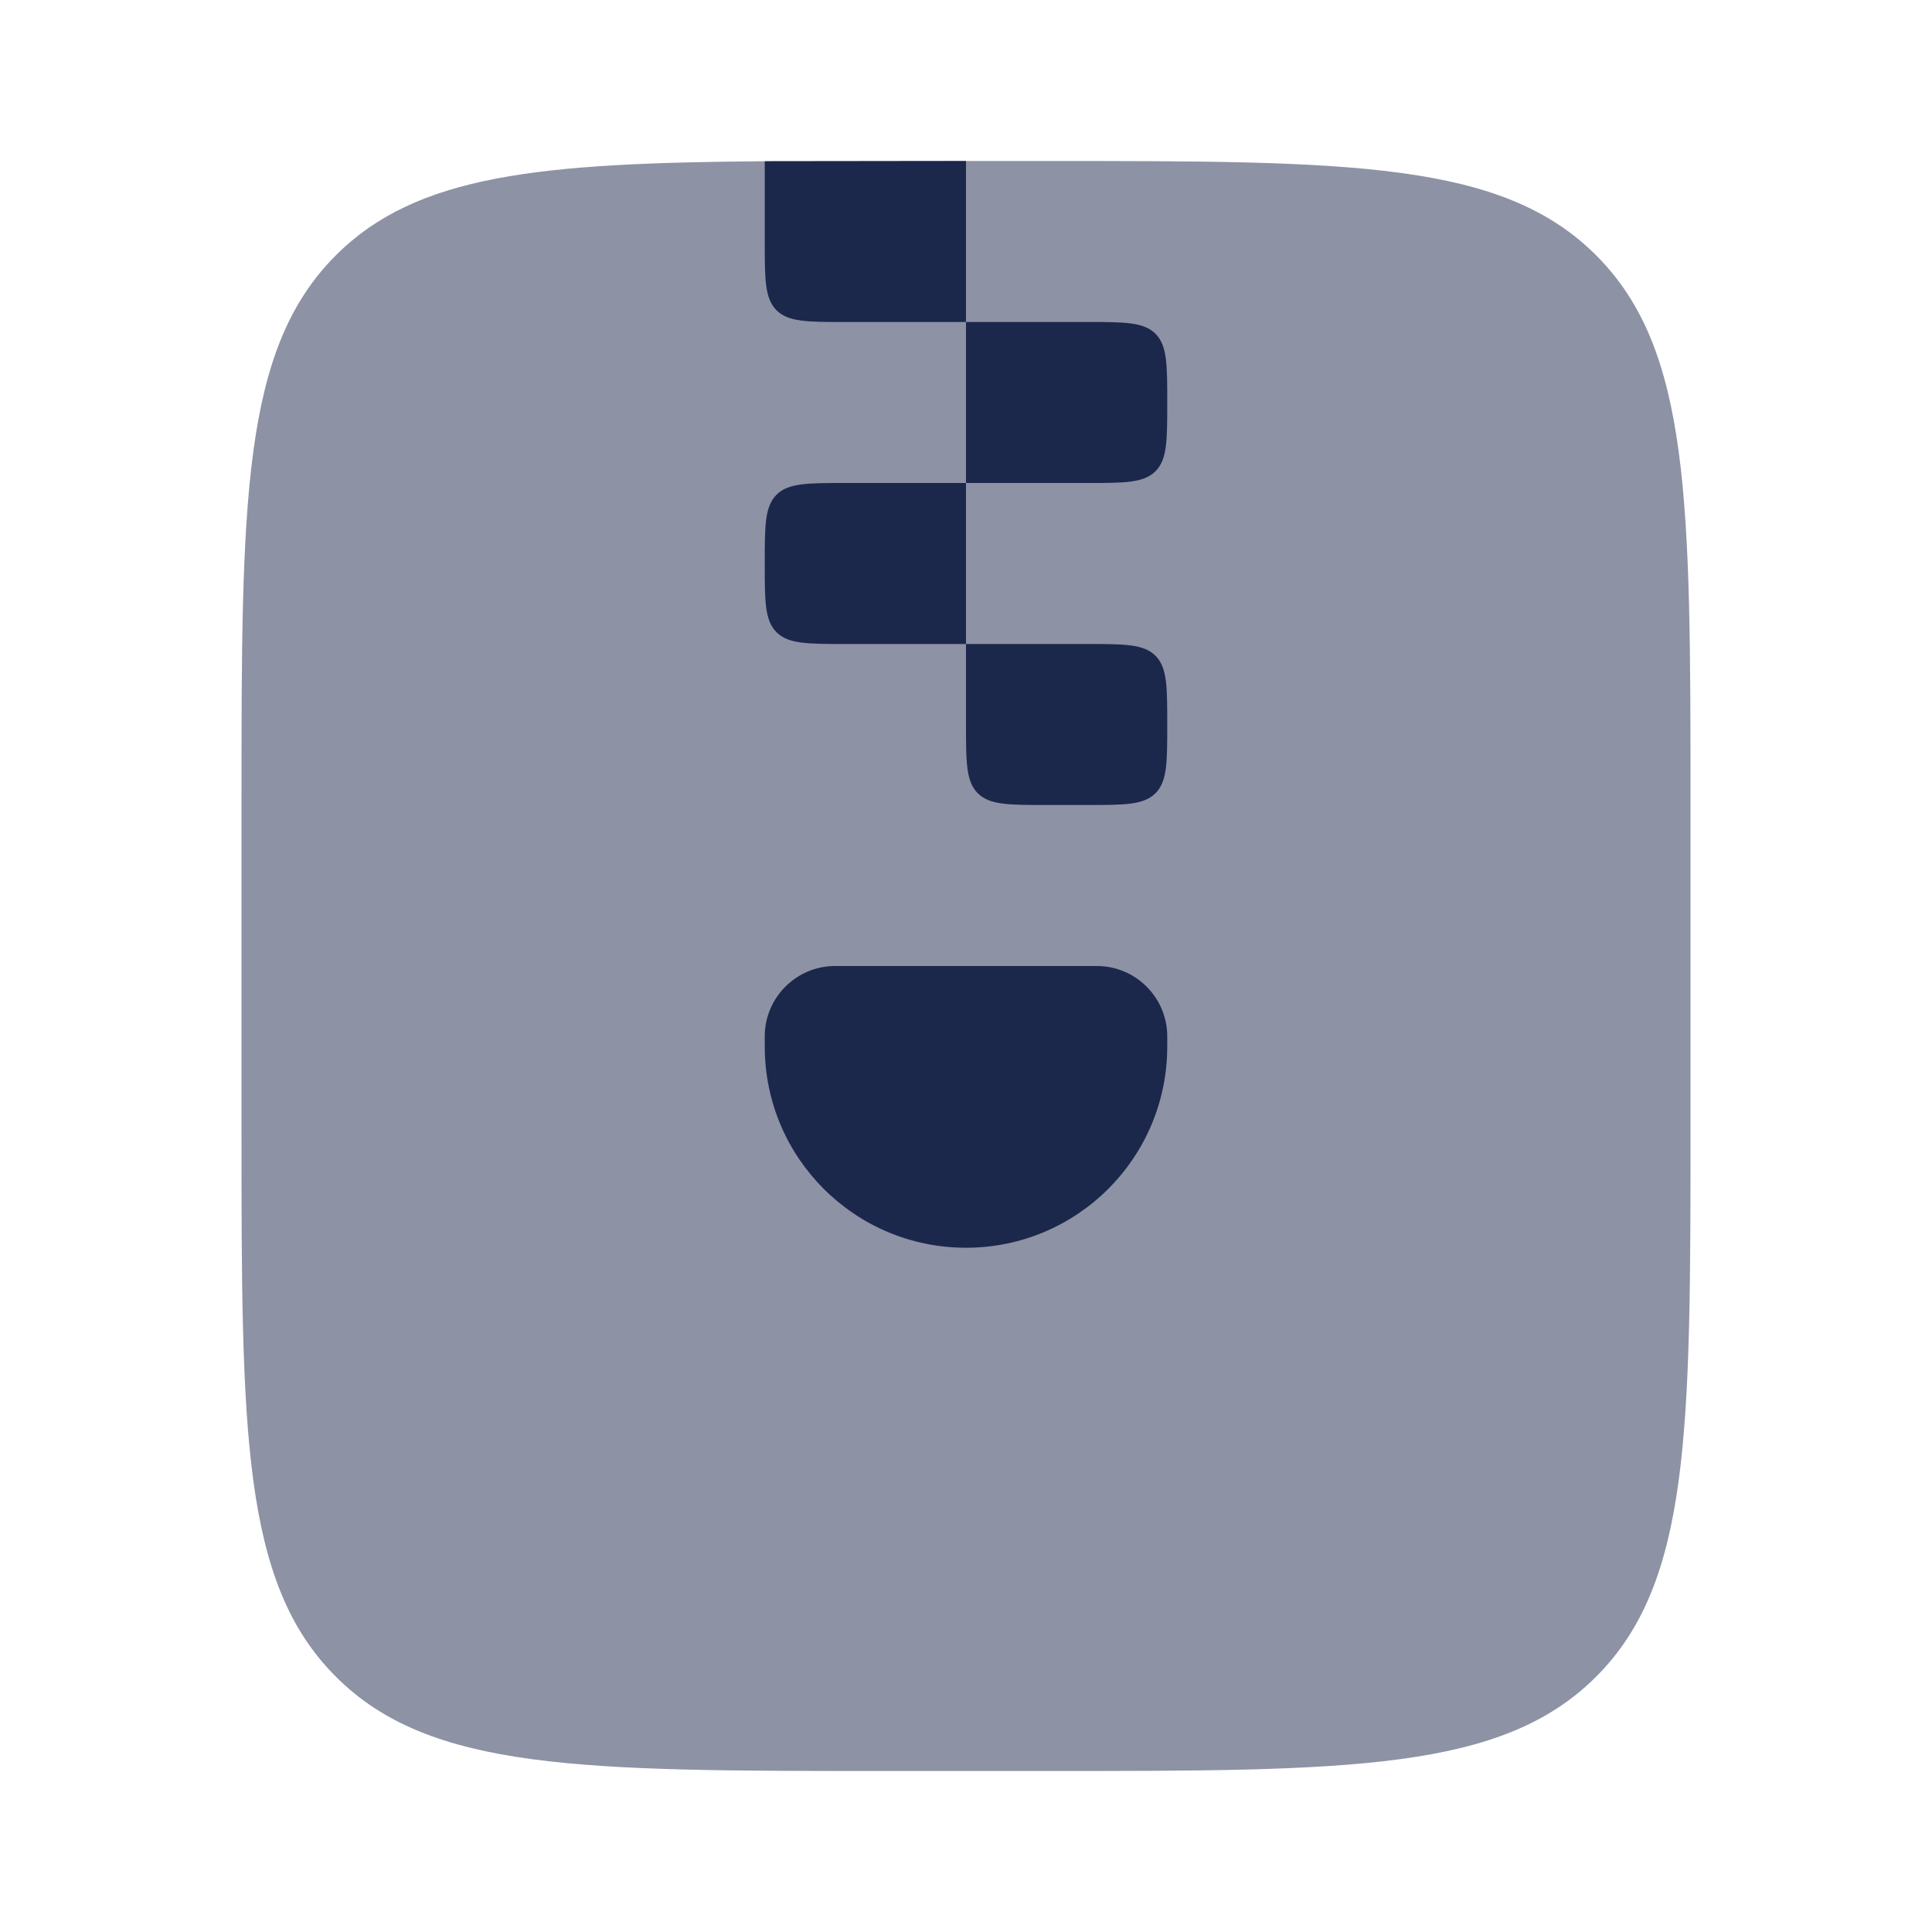 <?xml version="1.0" encoding="utf-8"?>
<svg width="800px" height="800px" viewBox="0 0 24 24" fill="none" xmlns="http://www.w3.org/2000/svg">
<path opacity="0.5" d="M4.172 3.172C3 4.343 3 6.229 3 10V14C3 17.771 3 19.657 4.172 20.828C5.343 22 7.229 22 11 22H13C16.771 22 18.657 22 19.828 20.828C21 19.657 21 17.771 21 14V10C21 6.229 21 4.343 19.828 3.172C18.657 2 16.771 2 13 2H12L9.5 2.003C6.706 2.024 5.176 2.167 4.172 3.172Z" fill="#1C274C"/>
<path d="M13.5 8H12V9C12 9.471 12 9.707 12.146 9.854C12.293 10 12.529 10 13 10H13.5C13.971 10 14.207 10 14.354 9.854C14.5 9.707 14.5 9.471 14.5 9C14.5 8.529 14.5 8.293 14.354 8.146C14.207 8 13.971 8 13.5 8Z" fill="#1C274C"/>
<path d="M9.646 6.146C9.5 6.293 9.5 6.529 9.5 7C9.5 7.471 9.5 7.707 9.646 7.854C9.793 8 10.029 8 10.5 8H12V6H10.5C10.029 6 9.793 6 9.646 6.146Z" fill="#1C274C"/>
<path d="M13.5 4H12V6H13.5C13.971 6 14.207 6 14.354 5.854C14.5 5.707 14.5 5.471 14.5 5C14.5 4.529 14.5 4.293 14.354 4.146C14.207 4 13.971 4 13.5 4Z" fill="#1C274C"/>
<path d="M12 4V3V2L9.5 2.003V3C9.5 3.471 9.5 3.707 9.646 3.854C9.793 4 10.029 4 10.5 4H12Z" fill="#1C274C"/>
<path d="M9.5 13V12.875C9.5 12.392 9.892 12 10.375 12H13.625C14.108 12 14.5 12.392 14.5 12.875V13C14.5 14.381 13.381 15.5 12 15.5C10.619 15.5 9.5 14.381 9.5 13Z" fill="#1C274C"/>
</svg>